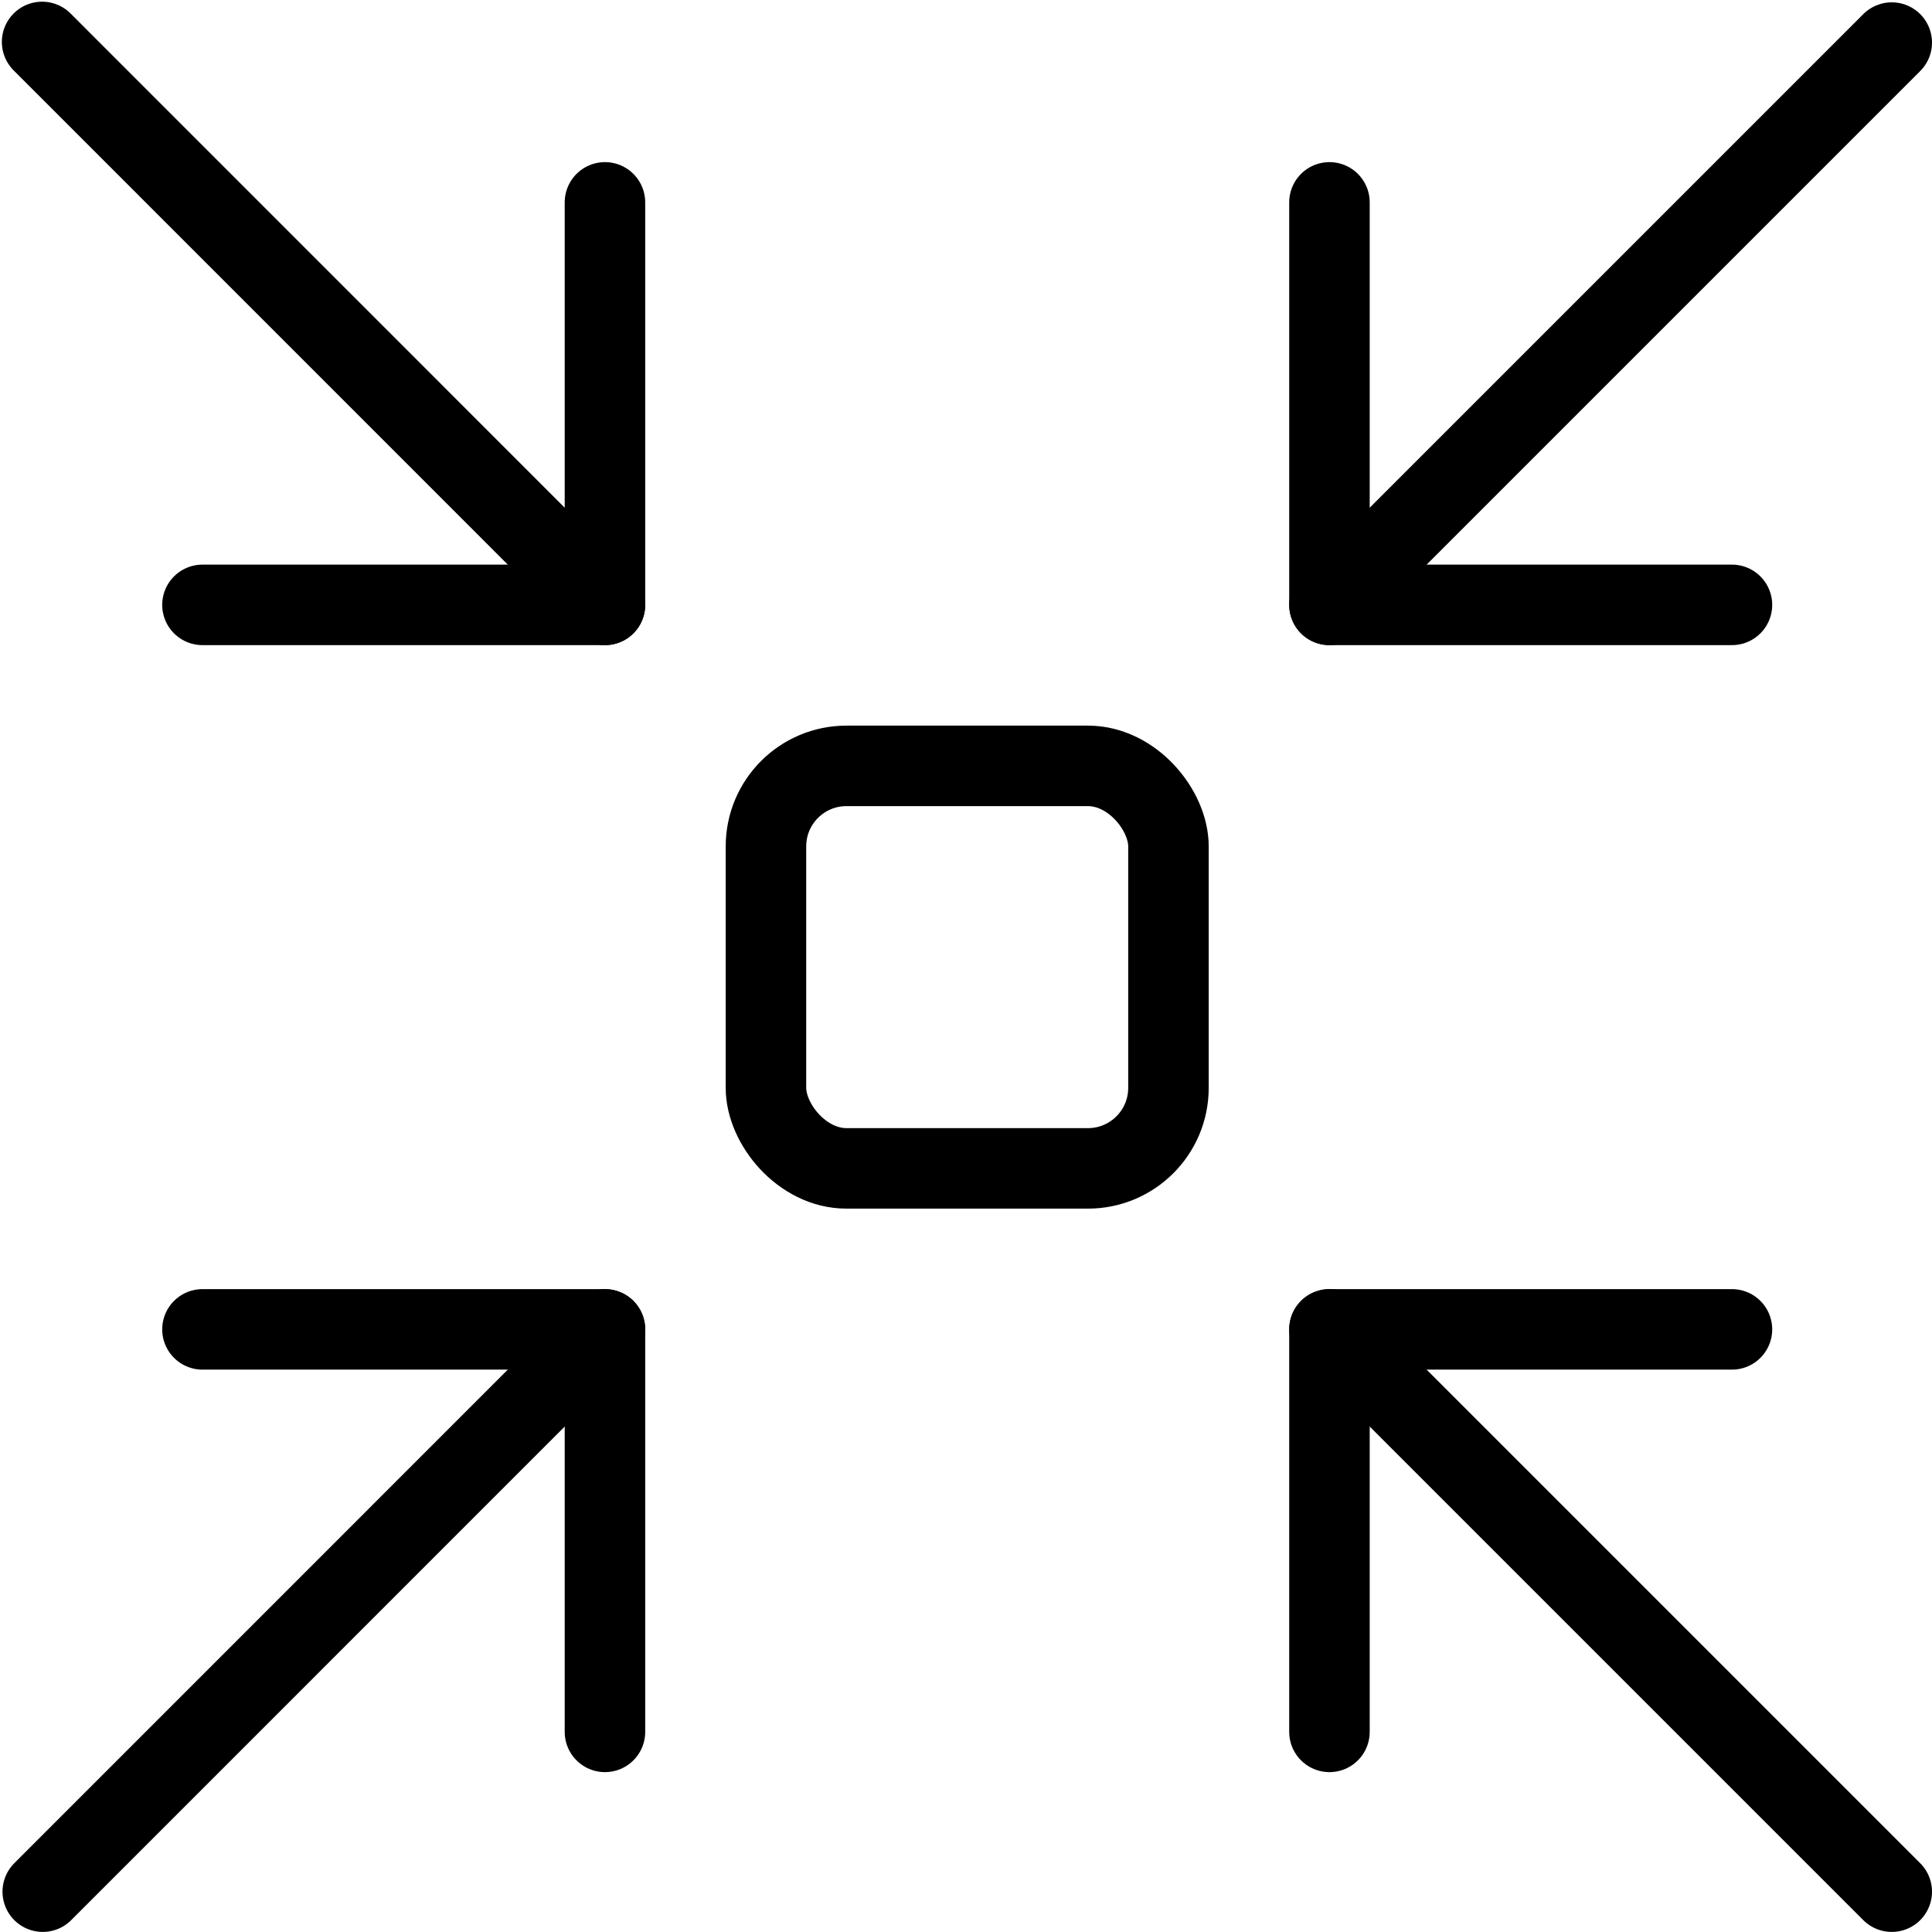 <svg xmlns="http://www.w3.org/2000/svg" viewBox="0 0 24 24"><g transform="matrix(1,0,0,1,0,0)"><defs><style>.a{fill:none;stroke:#000000;stroke-linecap:round;stroke-linejoin:round;}</style></defs><title>shrink-4</title><rect class="a" x="9.515" y="9.514" width="5" height="5" rx="1" ry="1"></rect><line class="a" x1="0.531" y1="23.499" x2="7.515" y2="16.514"></line><line class="a" x1="16.515" y1="7.514" x2="23.5" y2="0.529"></line><polyline class="a" points="21.515 7.514 16.515 7.514 16.515 2.514"></polyline><polyline class="a" points="7.515 21.514 7.515 16.514 2.515 16.514"></polyline><line class="a" x1="0.523" y1="0.521" x2="7.515" y2="7.514"></line><line class="a" x1="16.515" y1="16.514" x2="23.5" y2="23.499"></line><polyline class="a" points="16.515 21.514 16.515 16.514 21.515 16.514"></polyline><polyline class="a" points="2.515 7.514 7.515 7.514 7.515 2.514"></polyline></g></svg>